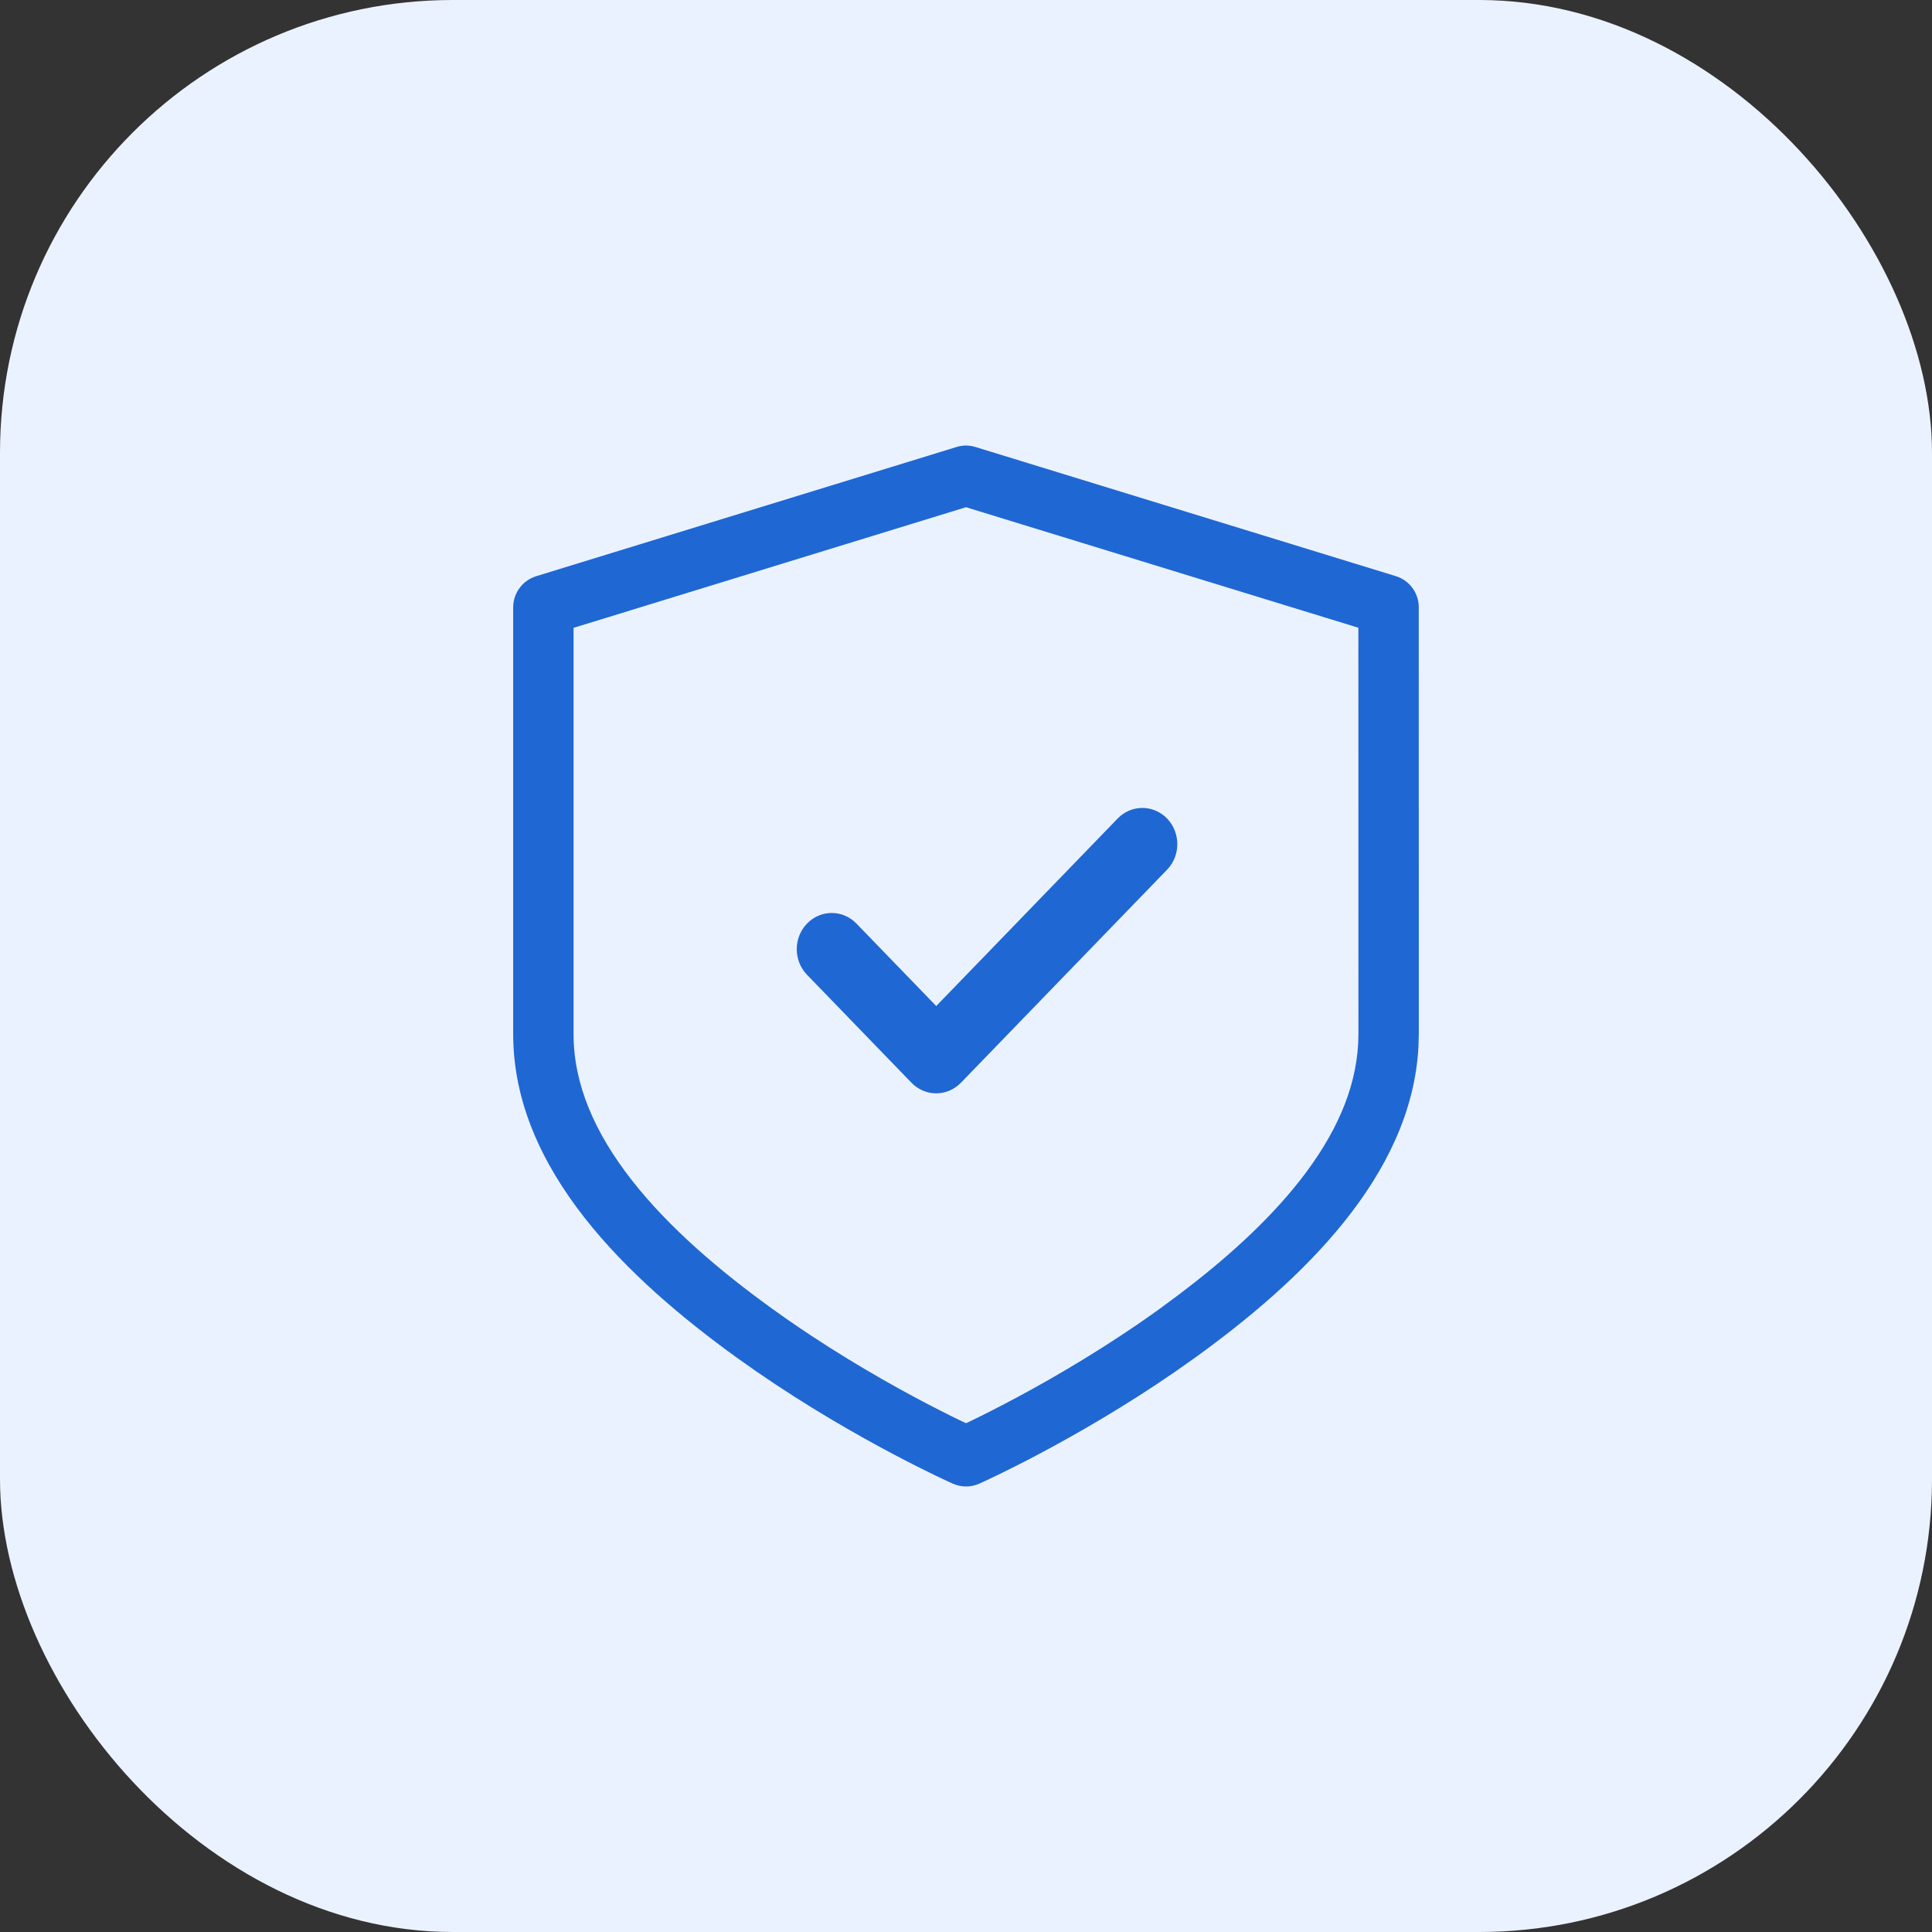 <svg width="64" height="64" viewBox="0 0 64 64" fill="none" xmlns="http://www.w3.org/2000/svg">
<rect x="0" y="0" width="64" height="64" fill="#333333" stroke="none"/>
<rect width="64" height="64" rx="15" fill="#EBF2FF"/>
<path d="M31.998 14.759C32.105 14.759 32.212 14.776 32.315 14.808L46.243 19.087C46.692 19.228 46.998 19.643 46.998 20.114L47 34.257L46.988 34.676C46.761 38.984 43.068 42.461 39.593 44.972L38.921 45.445C35.597 47.738 32.484 49.129 32.44 49.148C32.162 49.273 31.843 49.273 31.564 49.148L31.565 49.149C31.522 49.13 28.404 47.74 25.079 45.447L24.407 44.974C20.82 42.382 17 38.76 17 34.258V20.114C17.002 19.642 17.311 19.225 17.764 19.087H17.763L31.684 14.808C31.785 14.776 31.892 14.76 31.998 14.759ZM32.373 47.32C32.374 47.321 32.376 47.321 32.377 47.321H32.378C32.372 47.319 32.365 47.316 32.359 47.313C32.365 47.316 32.37 47.319 32.373 47.32ZM19 20.798V34.258C19 35.917 19.7 37.525 20.933 39.1C22.17 40.68 23.852 42.106 25.578 43.352C27.279 44.581 28.987 45.579 30.277 46.272C30.92 46.617 31.453 46.883 31.822 47.062C31.887 47.093 31.947 47.12 32.001 47.145C32.056 47.12 32.117 47.092 32.182 47.06C32.55 46.882 33.083 46.615 33.725 46.27C35.013 45.578 36.721 44.579 38.422 43.351L39.065 42.875C40.56 41.745 41.983 40.48 43.066 39.098C44.222 37.622 44.91 36.117 44.991 34.567L45 34.257L44.998 20.795L31.999 16.802L19 20.798ZM37.024 27.114C37.477 26.647 38.209 26.647 38.661 27.115C39.113 27.584 39.113 28.343 38.66 28.811L31.831 35.868C31.379 36.335 30.647 36.335 30.195 35.868L26.733 32.29C26.281 31.822 26.281 31.064 26.732 30.596C27.184 30.127 27.918 30.126 28.37 30.594L31.014 33.326L37.024 27.114ZM18.346 21L18.35 20.998L18.341 20.971L18.346 21ZM31.735 16.721L31.727 16.719H31.725C31.728 16.72 31.732 16.72 31.735 16.721Z" fill="#1F67D3"/>
</svg>
